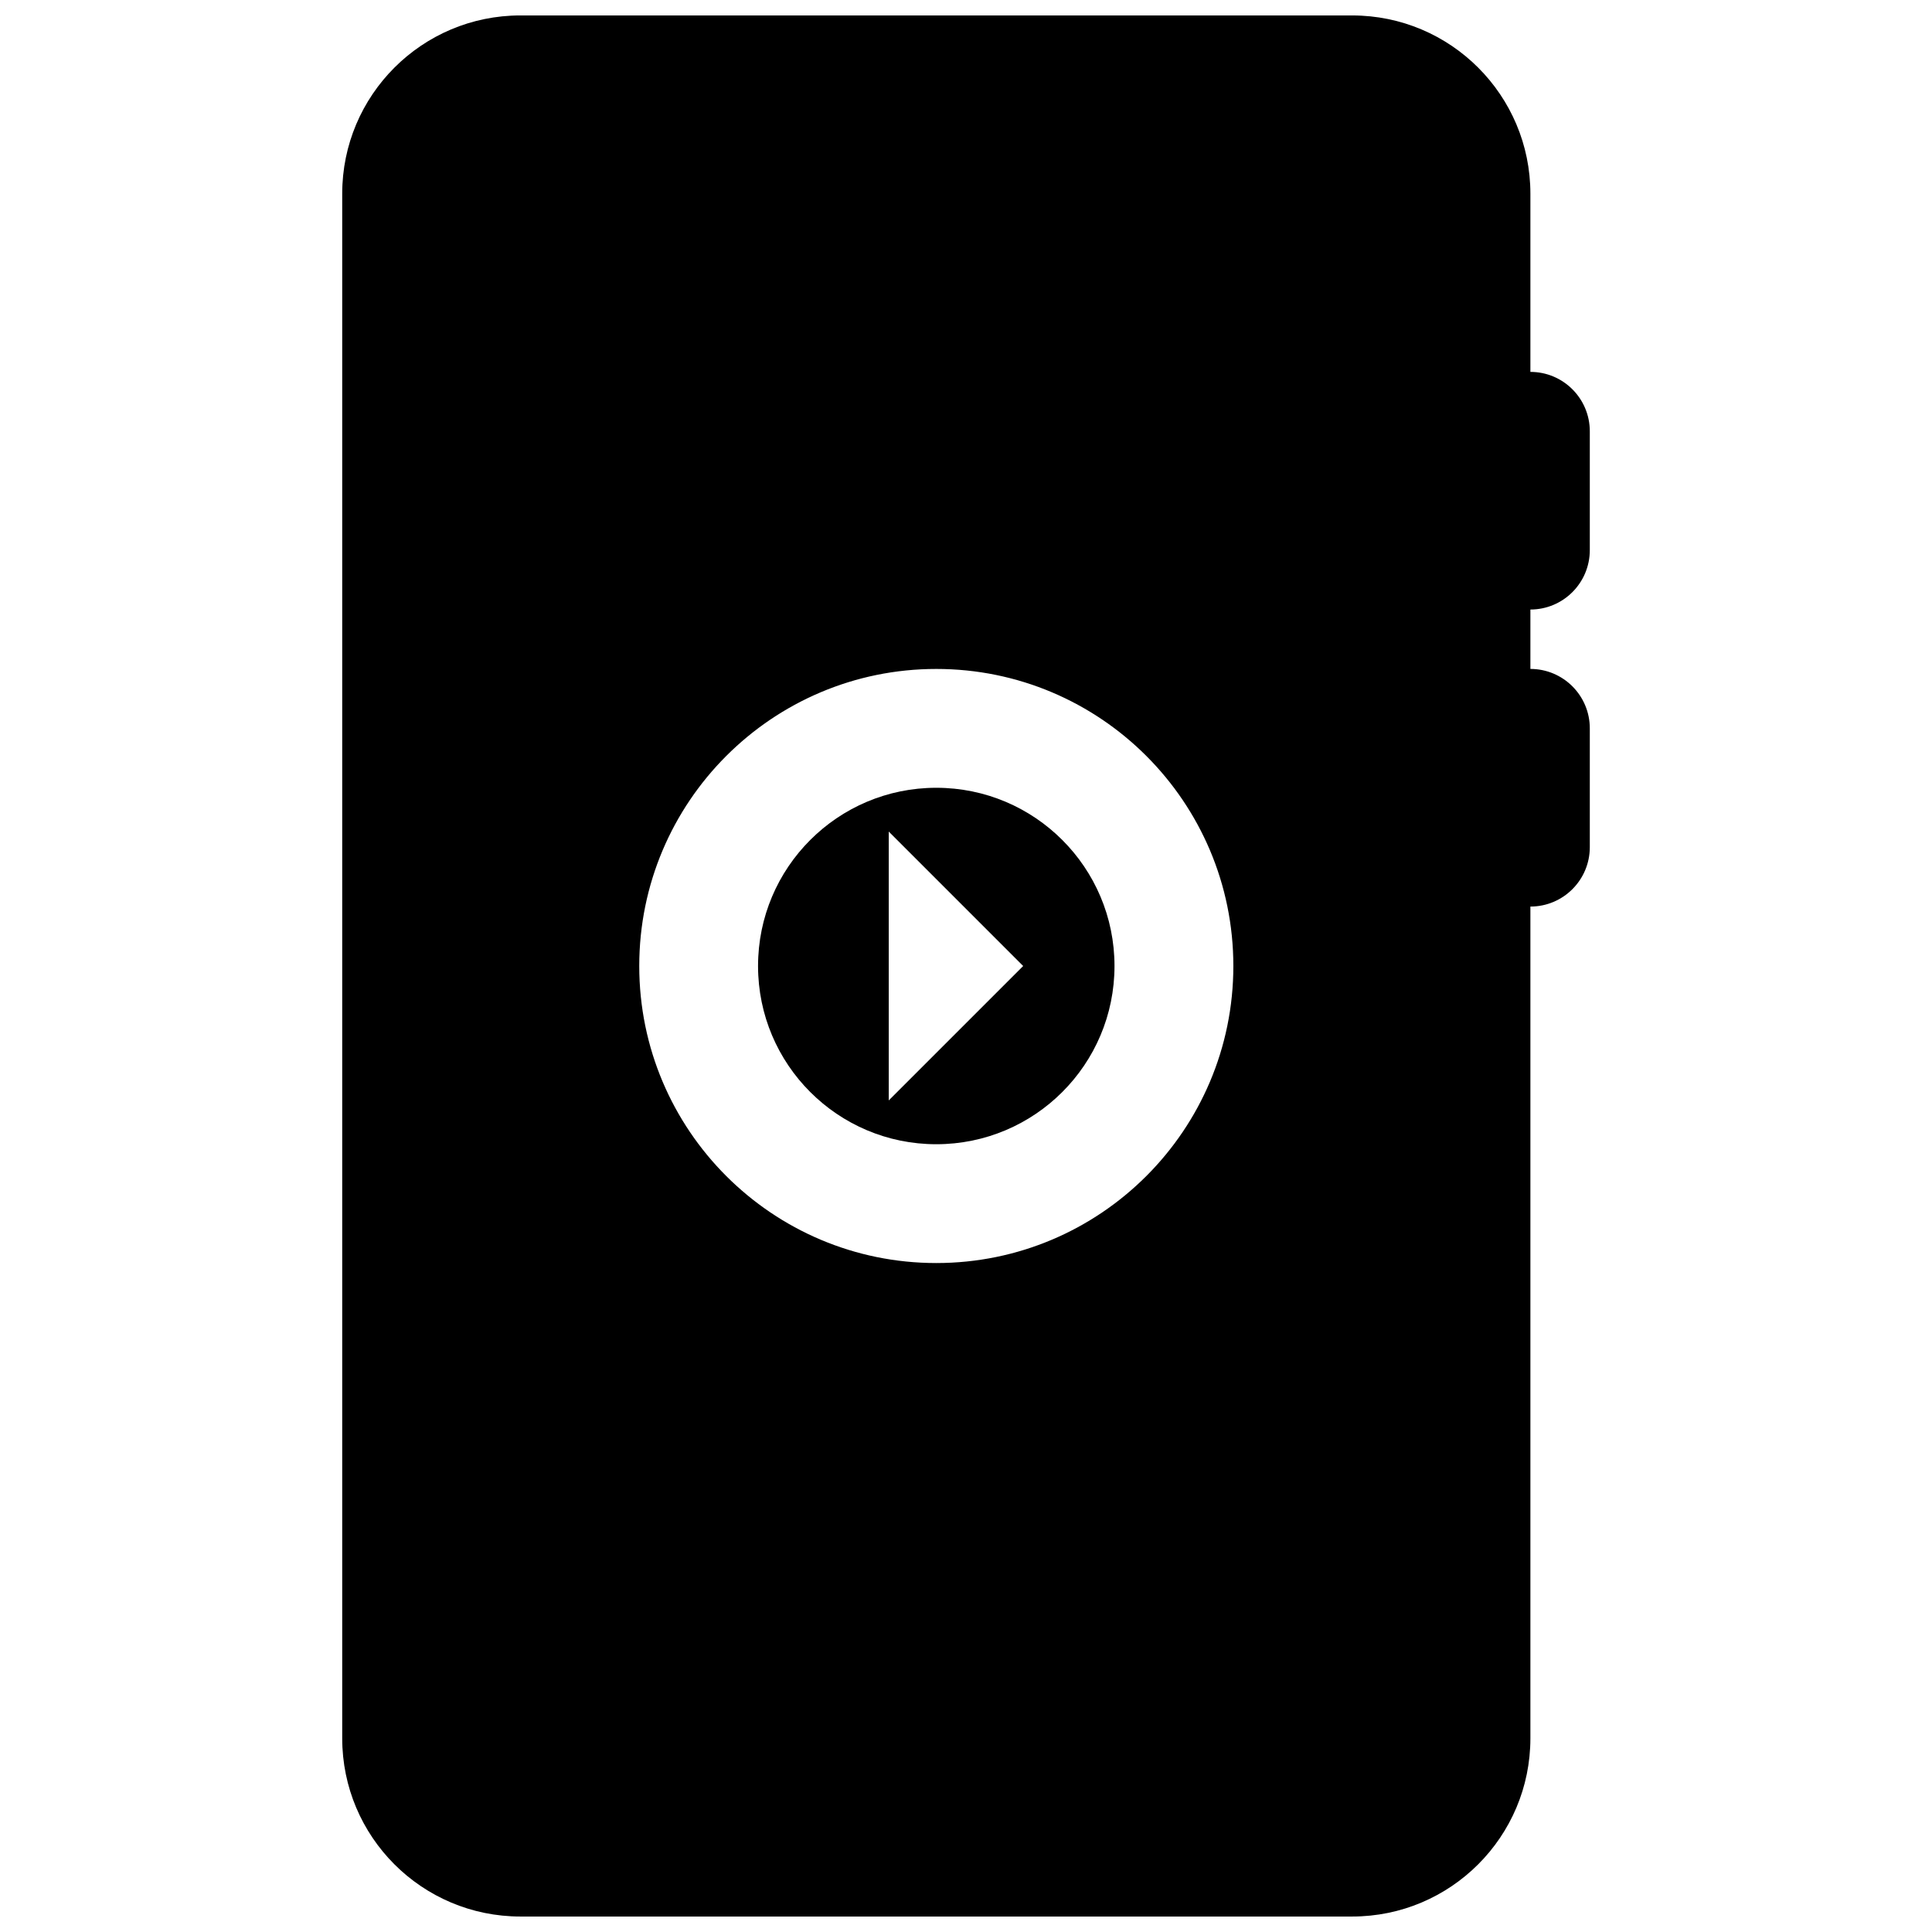 <?xml version="1.0" encoding="UTF-8"?>
<!-- Uploaded to: SVG Repo, www.svgrepo.com, Generator: SVG Repo Mixer Tools -->
<svg width="800px" height="800px" version="1.1" viewBox="144 144 512 512" xmlns="http://www.w3.org/2000/svg">
 <defs>
  <clipPath id="a">
   <path d="m234 148.09h332v503.81h-332z"/>
  </clipPath>
 </defs>
 <path d="m392.12 352.77c-26.086 0-47.23 21.148-47.23 47.234s21.145 47.23 47.23 47.23 47.234-21.145 47.234-47.23-21.148-47.234-47.234-47.234zm23.031 47.234-35.625-35.629v71.25z" fill-rule="evenodd"/>
 <g clip-path="url(#a)">
  <path d="m281.92 148.09c-26.086 0-47.23 21.148-47.23 47.23v409.35c0 26.086 21.145 47.23 47.23 47.23h220.42c26.086 0 47.23-21.145 47.23-47.23v-220.42c8.695 0 15.746-7.047 15.746-15.742v-31.488c0-8.695-7.051-15.746-15.746-15.746v-15.742c8.695 0 15.746-7.051 15.746-15.746v-31.488c0-8.695-7.051-15.742-15.746-15.742v-47.234c0-26.082-21.145-47.23-47.23-47.23zm31.488 251.91c0-43.477 35.246-78.723 78.719-78.723 43.477 0 78.723 35.246 78.723 78.723 0 43.473-35.246 78.719-78.723 78.719-43.473 0-78.719-35.246-78.719-78.719z" fill-rule="evenodd"/>
 </g>
</svg>